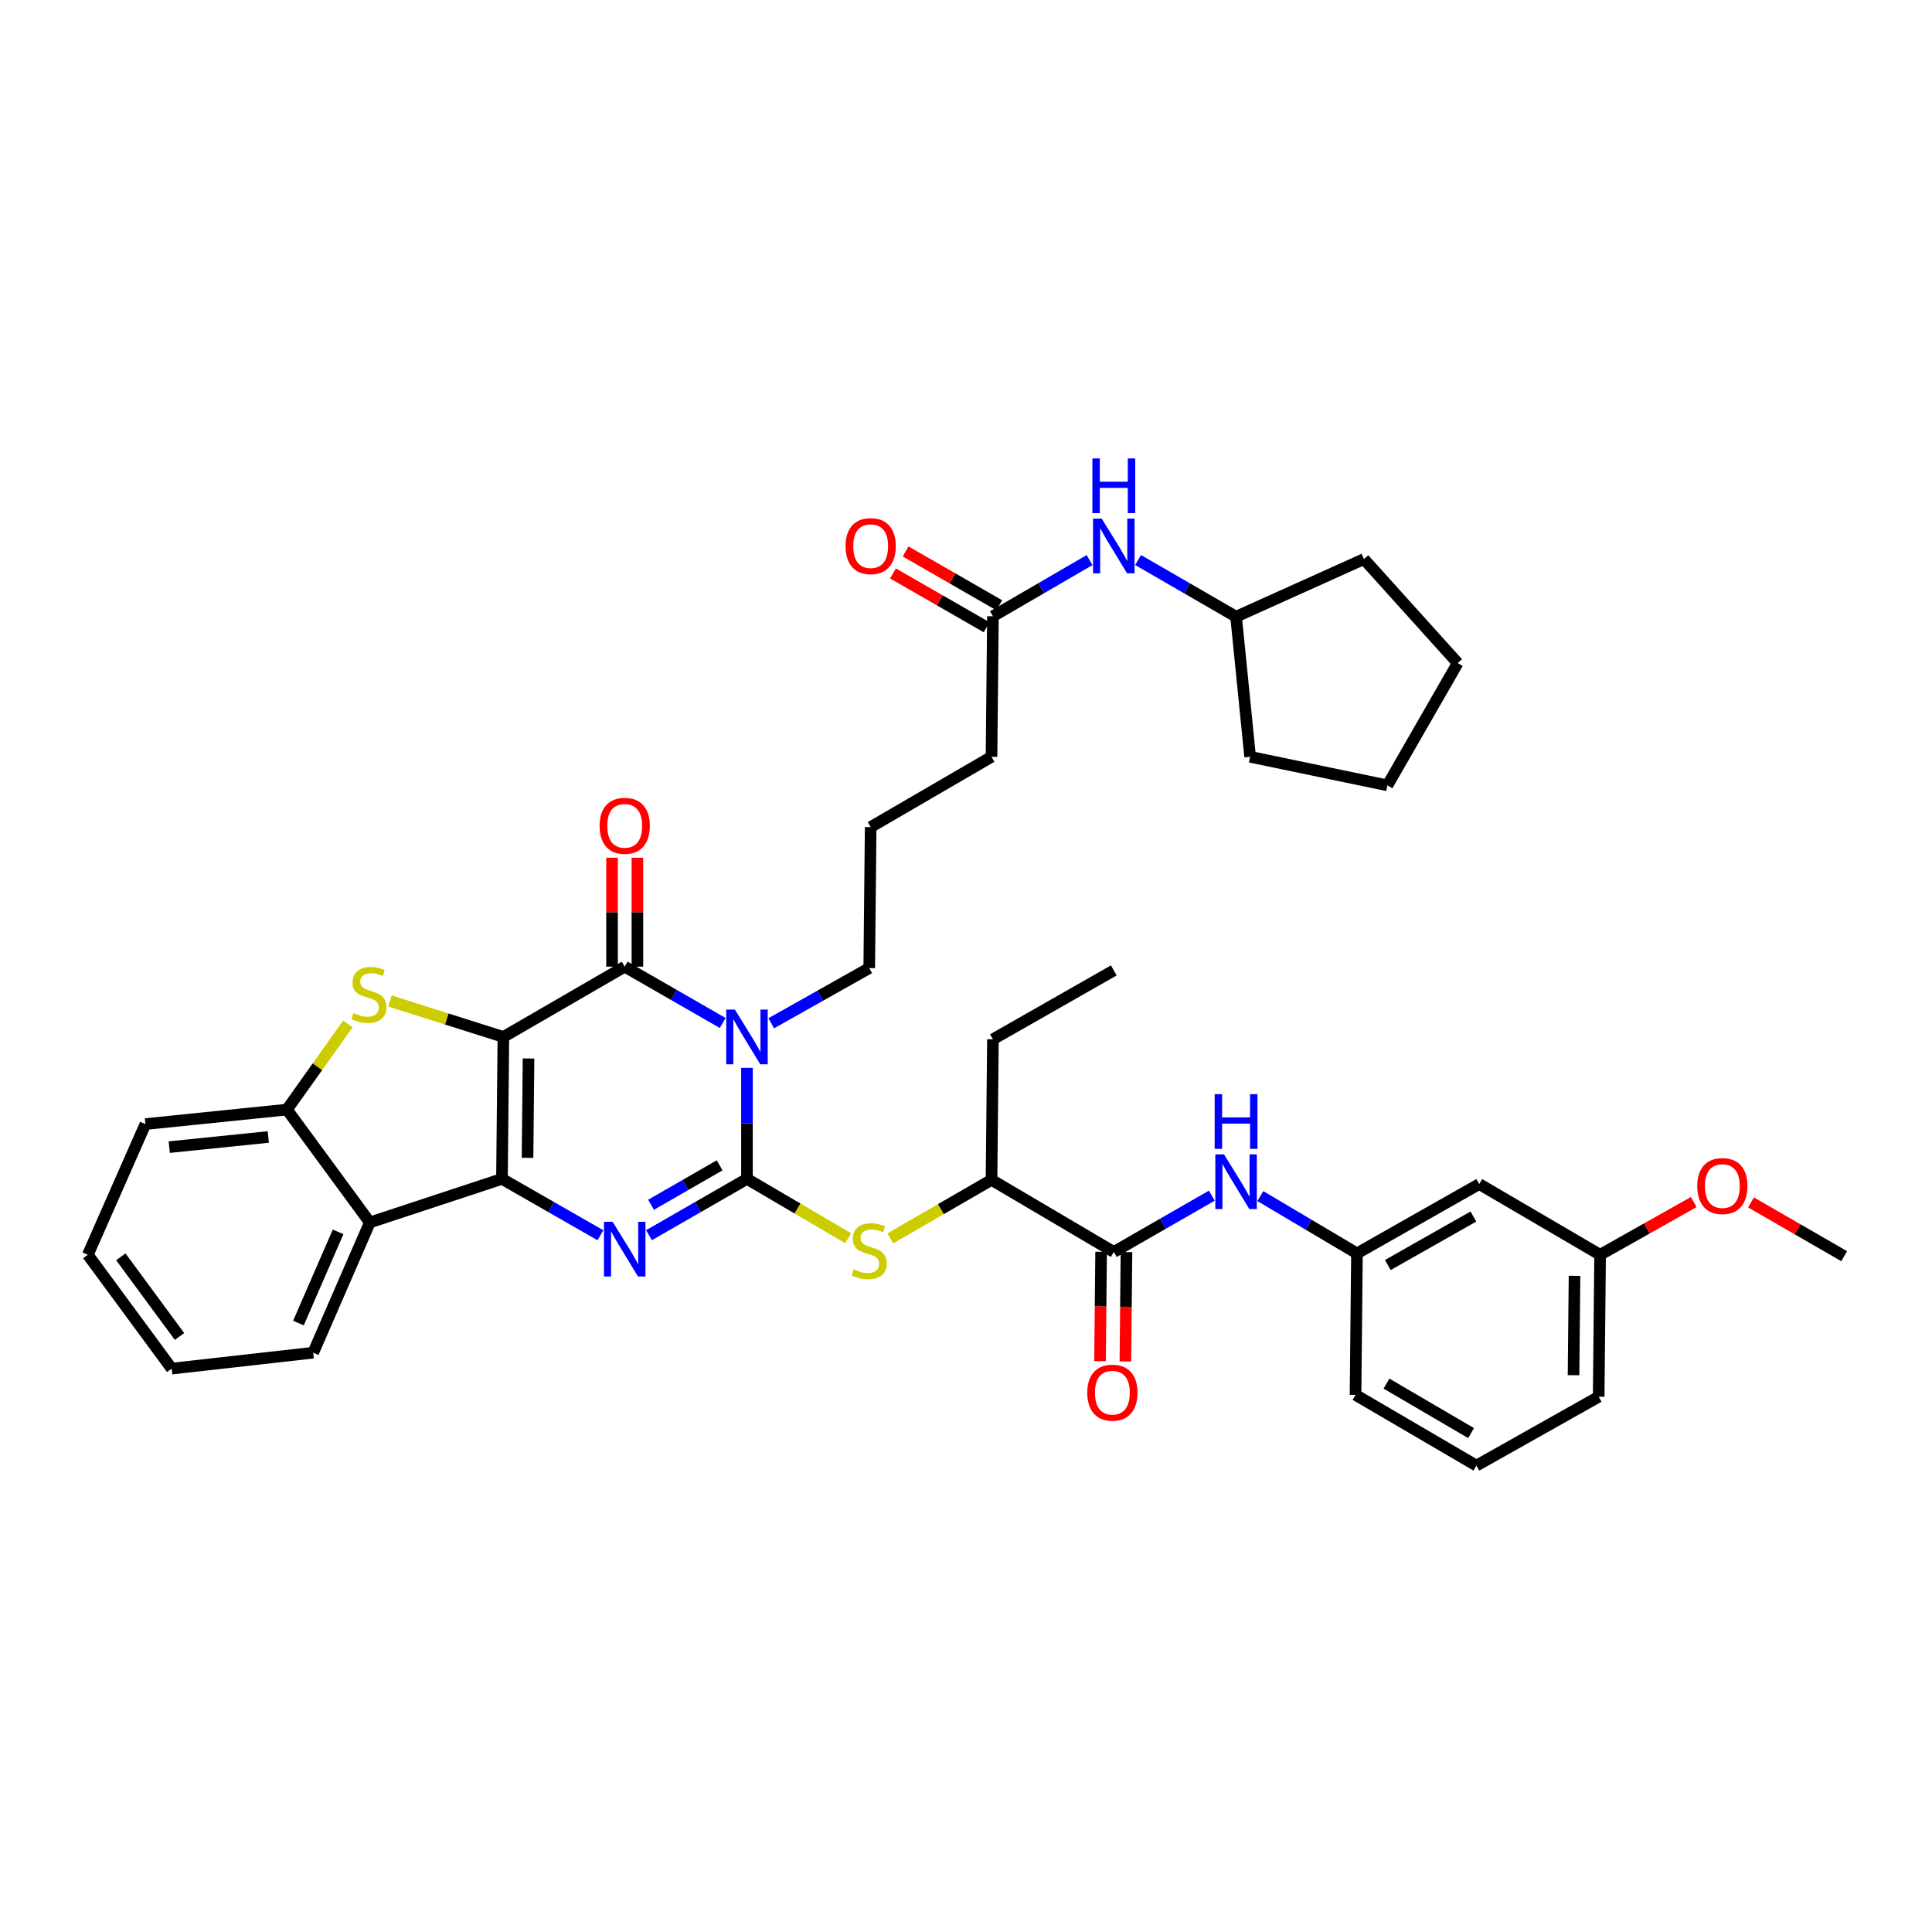 <?xml version='1.0' encoding='iso-8859-1'?>
<svg version='1.1' baseProfile='full'
              xmlns='http://www.w3.org/2000/svg'
                      xmlns:rdkit='http://www.rdkit.org/xml'
                      xmlns:xlink='http://www.w3.org/1999/xlink'
                  xml:space='preserve'
width='1000px' height='1000px' viewBox='0 0 1000 1000'>
<!-- END OF HEADER -->
<rect style='opacity:1.0;fill:#FFFFFF;stroke:none' width='1000' height='1000' x='0' y='0'> </rect>
<path class='bond-0' d='M 260.552,536.721 L 259.815,610.183' style='fill:none;fill-rule:evenodd;stroke:#000000;stroke-width:6px;stroke-linecap:butt;stroke-linejoin:miter;stroke-opacity:1' />
<path class='bond-0' d='M 273.568,547.872 L 273.052,599.295' style='fill:none;fill-rule:evenodd;stroke:#000000;stroke-width:6px;stroke-linecap:butt;stroke-linejoin:miter;stroke-opacity:1' />
<path class='bond-4' d='M 260.552,536.721 L 323.351,500.344' style='fill:none;fill-rule:evenodd;stroke:#000000;stroke-width:6px;stroke-linecap:butt;stroke-linejoin:miter;stroke-opacity:1' />
<path class='bond-5' d='M 260.552,536.721 L 231.203,527.419' style='fill:none;fill-rule:evenodd;stroke:#000000;stroke-width:6px;stroke-linecap:butt;stroke-linejoin:miter;stroke-opacity:1' />
<path class='bond-5' d='M 231.203,527.419 L 201.854,518.116' style='fill:none;fill-rule:evenodd;stroke:#CCCC00;stroke-width:6px;stroke-linecap:butt;stroke-linejoin:miter;stroke-opacity:1' />
<path class='bond-3' d='M 259.815,610.183 L 285.298,624.773' style='fill:none;fill-rule:evenodd;stroke:#000000;stroke-width:6px;stroke-linecap:butt;stroke-linejoin:miter;stroke-opacity:1' />
<path class='bond-3' d='M 285.298,624.773 L 310.781,639.363' style='fill:none;fill-rule:evenodd;stroke:#0000FF;stroke-width:6px;stroke-linecap:butt;stroke-linejoin:miter;stroke-opacity:1' />
<path class='bond-6' d='M 259.815,610.183 L 191.43,632.74' style='fill:none;fill-rule:evenodd;stroke:#000000;stroke-width:6px;stroke-linecap:butt;stroke-linejoin:miter;stroke-opacity:1' />
<path class='bond-1' d='M 386.632,610.183 L 386.632,581.45' style='fill:none;fill-rule:evenodd;stroke:#000000;stroke-width:6px;stroke-linecap:butt;stroke-linejoin:miter;stroke-opacity:1' />
<path class='bond-1' d='M 386.632,581.45 L 386.632,552.718' style='fill:none;fill-rule:evenodd;stroke:#0000FF;stroke-width:6px;stroke-linecap:butt;stroke-linejoin:miter;stroke-opacity:1' />
<path class='bond-7' d='M 386.632,610.183 L 412.815,625.542' style='fill:none;fill-rule:evenodd;stroke:#000000;stroke-width:6px;stroke-linecap:butt;stroke-linejoin:miter;stroke-opacity:1' />
<path class='bond-7' d='M 412.815,625.542 L 438.998,640.901' style='fill:none;fill-rule:evenodd;stroke:#CCCC00;stroke-width:6px;stroke-linecap:butt;stroke-linejoin:miter;stroke-opacity:1' />
<path class='bond-40' d='M 386.632,610.183 L 361.274,624.76' style='fill:none;fill-rule:evenodd;stroke:#000000;stroke-width:6px;stroke-linecap:butt;stroke-linejoin:miter;stroke-opacity:1' />
<path class='bond-40' d='M 361.274,624.76 L 335.916,639.337' style='fill:none;fill-rule:evenodd;stroke:#0000FF;stroke-width:6px;stroke-linecap:butt;stroke-linejoin:miter;stroke-opacity:1' />
<path class='bond-40' d='M 372.482,603.175 L 354.731,613.379' style='fill:none;fill-rule:evenodd;stroke:#000000;stroke-width:6px;stroke-linecap:butt;stroke-linejoin:miter;stroke-opacity:1' />
<path class='bond-40' d='M 354.731,613.379 L 336.981,623.583' style='fill:none;fill-rule:evenodd;stroke:#0000FF;stroke-width:6px;stroke-linecap:butt;stroke-linejoin:miter;stroke-opacity:1' />
<path class='bond-2' d='M 374.067,529.498 L 348.709,514.921' style='fill:none;fill-rule:evenodd;stroke:#0000FF;stroke-width:6px;stroke-linecap:butt;stroke-linejoin:miter;stroke-opacity:1' />
<path class='bond-2' d='M 348.709,514.921 L 323.351,500.344' style='fill:none;fill-rule:evenodd;stroke:#000000;stroke-width:6px;stroke-linecap:butt;stroke-linejoin:miter;stroke-opacity:1' />
<path class='bond-19' d='M 399.187,529.649 L 424.55,515.365' style='fill:none;fill-rule:evenodd;stroke:#0000FF;stroke-width:6px;stroke-linecap:butt;stroke-linejoin:miter;stroke-opacity:1' />
<path class='bond-19' d='M 424.55,515.365 L 449.912,501.081' style='fill:none;fill-rule:evenodd;stroke:#000000;stroke-width:6px;stroke-linecap:butt;stroke-linejoin:miter;stroke-opacity:1' />
<path class='bond-12' d='M 329.915,500.344 L 329.915,472.15' style='fill:none;fill-rule:evenodd;stroke:#000000;stroke-width:6px;stroke-linecap:butt;stroke-linejoin:miter;stroke-opacity:1' />
<path class='bond-12' d='M 329.915,472.15 L 329.915,443.955' style='fill:none;fill-rule:evenodd;stroke:#FF0000;stroke-width:6px;stroke-linecap:butt;stroke-linejoin:miter;stroke-opacity:1' />
<path class='bond-12' d='M 316.787,500.344 L 316.787,472.15' style='fill:none;fill-rule:evenodd;stroke:#000000;stroke-width:6px;stroke-linecap:butt;stroke-linejoin:miter;stroke-opacity:1' />
<path class='bond-12' d='M 316.787,472.15 L 316.787,443.955' style='fill:none;fill-rule:evenodd;stroke:#FF0000;stroke-width:6px;stroke-linecap:butt;stroke-linejoin:miter;stroke-opacity:1' />
<path class='bond-8' d='M 180.038,529.999 L 164.278,552.158' style='fill:none;fill-rule:evenodd;stroke:#CCCC00;stroke-width:6px;stroke-linecap:butt;stroke-linejoin:miter;stroke-opacity:1' />
<path class='bond-8' d='M 164.278,552.158 L 148.518,574.316' style='fill:none;fill-rule:evenodd;stroke:#000000;stroke-width:6px;stroke-linecap:butt;stroke-linejoin:miter;stroke-opacity:1' />
<path class='bond-21' d='M 191.43,632.74 L 162.112,700.155' style='fill:none;fill-rule:evenodd;stroke:#000000;stroke-width:6px;stroke-linecap:butt;stroke-linejoin:miter;stroke-opacity:1' />
<path class='bond-21' d='M 174.994,637.617 L 154.471,684.808' style='fill:none;fill-rule:evenodd;stroke:#000000;stroke-width:6px;stroke-linecap:butt;stroke-linejoin:miter;stroke-opacity:1' />
<path class='bond-39' d='M 191.43,632.74 L 148.518,574.316' style='fill:none;fill-rule:evenodd;stroke:#000000;stroke-width:6px;stroke-linecap:butt;stroke-linejoin:miter;stroke-opacity:1' />
<path class='bond-11' d='M 460.82,640.993 L 487.014,625.839' style='fill:none;fill-rule:evenodd;stroke:#CCCC00;stroke-width:6px;stroke-linecap:butt;stroke-linejoin:miter;stroke-opacity:1' />
<path class='bond-11' d='M 487.014,625.839 L 513.207,610.686' style='fill:none;fill-rule:evenodd;stroke:#000000;stroke-width:6px;stroke-linecap:butt;stroke-linejoin:miter;stroke-opacity:1' />
<path class='bond-23' d='M 148.518,574.316 L 75.268,581.82' style='fill:none;fill-rule:evenodd;stroke:#000000;stroke-width:6px;stroke-linecap:butt;stroke-linejoin:miter;stroke-opacity:1' />
<path class='bond-23' d='M 138.868,588.501 L 87.593,593.754' style='fill:none;fill-rule:evenodd;stroke:#000000;stroke-width:6px;stroke-linecap:butt;stroke-linejoin:miter;stroke-opacity:1' />
<path class='bond-9' d='M 576.503,648.011 L 513.207,610.686' style='fill:none;fill-rule:evenodd;stroke:#000000;stroke-width:6px;stroke-linecap:butt;stroke-linejoin:miter;stroke-opacity:1' />
<path class='bond-10' d='M 576.503,648.011 L 601.864,633.439' style='fill:none;fill-rule:evenodd;stroke:#000000;stroke-width:6px;stroke-linecap:butt;stroke-linejoin:miter;stroke-opacity:1' />
<path class='bond-10' d='M 601.864,633.439 L 627.226,618.868' style='fill:none;fill-rule:evenodd;stroke:#0000FF;stroke-width:6px;stroke-linecap:butt;stroke-linejoin:miter;stroke-opacity:1' />
<path class='bond-16' d='M 569.939,647.944 L 569.653,676.252' style='fill:none;fill-rule:evenodd;stroke:#000000;stroke-width:6px;stroke-linecap:butt;stroke-linejoin:miter;stroke-opacity:1' />
<path class='bond-16' d='M 569.653,676.252 L 569.366,704.56' style='fill:none;fill-rule:evenodd;stroke:#FF0000;stroke-width:6px;stroke-linecap:butt;stroke-linejoin:miter;stroke-opacity:1' />
<path class='bond-16' d='M 583.066,648.077 L 582.779,676.385' style='fill:none;fill-rule:evenodd;stroke:#000000;stroke-width:6px;stroke-linecap:butt;stroke-linejoin:miter;stroke-opacity:1' />
<path class='bond-16' d='M 582.779,676.385 L 582.493,704.692' style='fill:none;fill-rule:evenodd;stroke:#FF0000;stroke-width:6px;stroke-linecap:butt;stroke-linejoin:miter;stroke-opacity:1' />
<path class='bond-15' d='M 652.349,619.095 L 677.353,633.921' style='fill:none;fill-rule:evenodd;stroke:#0000FF;stroke-width:6px;stroke-linecap:butt;stroke-linejoin:miter;stroke-opacity:1' />
<path class='bond-15' d='M 677.353,633.921 L 702.356,648.747' style='fill:none;fill-rule:evenodd;stroke:#000000;stroke-width:6px;stroke-linecap:butt;stroke-linejoin:miter;stroke-opacity:1' />
<path class='bond-29' d='M 513.207,610.686 L 513.937,537.939' style='fill:none;fill-rule:evenodd;stroke:#000000;stroke-width:6px;stroke-linecap:butt;stroke-linejoin:miter;stroke-opacity:1' />
<path class='bond-13' d='M 513.937,318.976 L 513.207,391.716' style='fill:none;fill-rule:evenodd;stroke:#000000;stroke-width:6px;stroke-linecap:butt;stroke-linejoin:miter;stroke-opacity:1' />
<path class='bond-14' d='M 513.937,318.976 L 538.945,304.436' style='fill:none;fill-rule:evenodd;stroke:#000000;stroke-width:6px;stroke-linecap:butt;stroke-linejoin:miter;stroke-opacity:1' />
<path class='bond-14' d='M 538.945,304.436 L 563.953,289.896' style='fill:none;fill-rule:evenodd;stroke:#0000FF;stroke-width:6px;stroke-linecap:butt;stroke-linejoin:miter;stroke-opacity:1' />
<path class='bond-18' d='M 517.208,313.286 L 492.98,299.359' style='fill:none;fill-rule:evenodd;stroke:#000000;stroke-width:6px;stroke-linecap:butt;stroke-linejoin:miter;stroke-opacity:1' />
<path class='bond-18' d='M 492.98,299.359 L 468.752,285.431' style='fill:none;fill-rule:evenodd;stroke:#FF0000;stroke-width:6px;stroke-linecap:butt;stroke-linejoin:miter;stroke-opacity:1' />
<path class='bond-18' d='M 510.666,324.667 L 486.438,310.739' style='fill:none;fill-rule:evenodd;stroke:#000000;stroke-width:6px;stroke-linecap:butt;stroke-linejoin:miter;stroke-opacity:1' />
<path class='bond-18' d='M 486.438,310.739 L 462.21,296.812' style='fill:none;fill-rule:evenodd;stroke:#FF0000;stroke-width:6px;stroke-linecap:butt;stroke-linejoin:miter;stroke-opacity:1' />
<path class='bond-22' d='M 589.07,289.868 L 614.431,304.535' style='fill:none;fill-rule:evenodd;stroke:#0000FF;stroke-width:6px;stroke-linecap:butt;stroke-linejoin:miter;stroke-opacity:1' />
<path class='bond-22' d='M 614.431,304.535 L 639.791,319.203' style='fill:none;fill-rule:evenodd;stroke:#000000;stroke-width:6px;stroke-linecap:butt;stroke-linejoin:miter;stroke-opacity:1' />
<path class='bond-17' d='M 702.356,648.747 L 765.644,612.866' style='fill:none;fill-rule:evenodd;stroke:#000000;stroke-width:6px;stroke-linecap:butt;stroke-linejoin:miter;stroke-opacity:1' />
<path class='bond-17' d='M 718.324,654.785 L 762.626,629.668' style='fill:none;fill-rule:evenodd;stroke:#000000;stroke-width:6px;stroke-linecap:butt;stroke-linejoin:miter;stroke-opacity:1' />
<path class='bond-28' d='M 702.356,648.747 L 701.62,721.99' style='fill:none;fill-rule:evenodd;stroke:#000000;stroke-width:6px;stroke-linecap:butt;stroke-linejoin:miter;stroke-opacity:1' />
<path class='bond-20' d='M 765.644,612.866 L 828.21,649.477' style='fill:none;fill-rule:evenodd;stroke:#000000;stroke-width:6px;stroke-linecap:butt;stroke-linejoin:miter;stroke-opacity:1' />
<path class='bond-25' d='M 449.912,501.081 L 450.656,428.093' style='fill:none;fill-rule:evenodd;stroke:#000000;stroke-width:6px;stroke-linecap:butt;stroke-linejoin:miter;stroke-opacity:1' />
<path class='bond-24' d='M 828.21,649.477 L 852.443,635.823' style='fill:none;fill-rule:evenodd;stroke:#000000;stroke-width:6px;stroke-linecap:butt;stroke-linejoin:miter;stroke-opacity:1' />
<path class='bond-24' d='M 852.443,635.823 L 876.675,622.17' style='fill:none;fill-rule:evenodd;stroke:#FF0000;stroke-width:6px;stroke-linecap:butt;stroke-linejoin:miter;stroke-opacity:1' />
<path class='bond-43' d='M 828.21,649.477 L 827.474,722.953' style='fill:none;fill-rule:evenodd;stroke:#000000;stroke-width:6px;stroke-linecap:butt;stroke-linejoin:miter;stroke-opacity:1' />
<path class='bond-43' d='M 814.973,660.367 L 814.458,711.8' style='fill:none;fill-rule:evenodd;stroke:#000000;stroke-width:6px;stroke-linecap:butt;stroke-linejoin:miter;stroke-opacity:1' />
<path class='bond-34' d='M 162.112,700.155 L 88.862,708.396' style='fill:none;fill-rule:evenodd;stroke:#000000;stroke-width:6px;stroke-linecap:butt;stroke-linejoin:miter;stroke-opacity:1' />
<path class='bond-32' d='M 639.791,319.203 L 705.981,289.375' style='fill:none;fill-rule:evenodd;stroke:#000000;stroke-width:6px;stroke-linecap:butt;stroke-linejoin:miter;stroke-opacity:1' />
<path class='bond-33' d='M 639.791,319.203 L 647.062,391.716' style='fill:none;fill-rule:evenodd;stroke:#000000;stroke-width:6px;stroke-linecap:butt;stroke-linejoin:miter;stroke-opacity:1' />
<path class='bond-36' d='M 75.268,581.82 L 45.455,649.477' style='fill:none;fill-rule:evenodd;stroke:#000000;stroke-width:6px;stroke-linecap:butt;stroke-linejoin:miter;stroke-opacity:1' />
<path class='bond-31' d='M 906.311,622.371 L 930.428,636.285' style='fill:none;fill-rule:evenodd;stroke:#FF0000;stroke-width:6px;stroke-linecap:butt;stroke-linejoin:miter;stroke-opacity:1' />
<path class='bond-31' d='M 930.428,636.285 L 954.545,650.199' style='fill:none;fill-rule:evenodd;stroke:#000000;stroke-width:6px;stroke-linecap:butt;stroke-linejoin:miter;stroke-opacity:1' />
<path class='bond-26' d='M 450.656,428.093 L 513.207,391.716' style='fill:none;fill-rule:evenodd;stroke:#000000;stroke-width:6px;stroke-linecap:butt;stroke-linejoin:miter;stroke-opacity:1' />
<path class='bond-27' d='M 764.193,758.593 L 701.62,721.99' style='fill:none;fill-rule:evenodd;stroke:#000000;stroke-width:6px;stroke-linecap:butt;stroke-linejoin:miter;stroke-opacity:1' />
<path class='bond-27' d='M 761.435,741.772 L 717.634,716.15' style='fill:none;fill-rule:evenodd;stroke:#000000;stroke-width:6px;stroke-linecap:butt;stroke-linejoin:miter;stroke-opacity:1' />
<path class='bond-30' d='M 764.193,758.593 L 827.474,722.953' style='fill:none;fill-rule:evenodd;stroke:#000000;stroke-width:6px;stroke-linecap:butt;stroke-linejoin:miter;stroke-opacity:1' />
<path class='bond-35' d='M 513.937,537.939 L 576.503,502.284' style='fill:none;fill-rule:evenodd;stroke:#000000;stroke-width:6px;stroke-linecap:butt;stroke-linejoin:miter;stroke-opacity:1' />
<path class='bond-37' d='M 705.981,289.375 L 754.508,343.211' style='fill:none;fill-rule:evenodd;stroke:#000000;stroke-width:6px;stroke-linecap:butt;stroke-linejoin:miter;stroke-opacity:1' />
<path class='bond-38' d='M 647.062,391.716 L 718.124,406.506' style='fill:none;fill-rule:evenodd;stroke:#000000;stroke-width:6px;stroke-linecap:butt;stroke-linejoin:miter;stroke-opacity:1' />
<path class='bond-41' d='M 88.862,708.396 L 45.455,649.477' style='fill:none;fill-rule:evenodd;stroke:#000000;stroke-width:6px;stroke-linecap:butt;stroke-linejoin:miter;stroke-opacity:1' />
<path class='bond-41' d='M 92.92,691.772 L 62.534,650.528' style='fill:none;fill-rule:evenodd;stroke:#000000;stroke-width:6px;stroke-linecap:butt;stroke-linejoin:miter;stroke-opacity:1' />
<path class='bond-42' d='M 754.508,343.211 L 718.124,406.506' style='fill:none;fill-rule:evenodd;stroke:#000000;stroke-width:6px;stroke-linecap:butt;stroke-linejoin:miter;stroke-opacity:1' />
<path  class='atom-3' d='M 380.372 522.561
L 389.652 537.561
Q 390.572 539.041, 392.052 541.721
Q 393.532 544.401, 393.612 544.561
L 393.612 522.561
L 397.372 522.561
L 397.372 550.881
L 393.492 550.881
L 383.532 534.481
Q 382.372 532.561, 381.132 530.361
Q 379.932 528.161, 379.572 527.481
L 379.572 550.881
L 375.892 550.881
L 375.892 522.561
L 380.372 522.561
' fill='#0000FF'/>
<path  class='atom-4' d='M 317.091 632.4
L 326.371 647.4
Q 327.291 648.88, 328.771 651.56
Q 330.251 654.24, 330.331 654.4
L 330.331 632.4
L 334.091 632.4
L 334.091 660.72
L 330.211 660.72
L 320.251 644.32
Q 319.091 642.4, 317.851 640.2
Q 316.651 638, 316.291 637.32
L 316.291 660.72
L 312.611 660.72
L 312.611 632.4
L 317.091 632.4
' fill='#0000FF'/>
<path  class='atom-6' d='M 182.948 524.38
Q 183.268 524.5, 184.588 525.06
Q 185.908 525.62, 187.348 525.98
Q 188.828 526.3, 190.268 526.3
Q 192.948 526.3, 194.508 525.02
Q 196.068 523.7, 196.068 521.42
Q 196.068 519.86, 195.268 518.9
Q 194.508 517.94, 193.308 517.42
Q 192.108 516.9, 190.108 516.3
Q 187.588 515.54, 186.068 514.82
Q 184.588 514.1, 183.508 512.58
Q 182.468 511.06, 182.468 508.5
Q 182.468 504.94, 184.868 502.74
Q 187.308 500.54, 192.108 500.54
Q 195.388 500.54, 199.108 502.1
L 198.188 505.18
Q 194.788 503.78, 192.228 503.78
Q 189.468 503.78, 187.948 504.94
Q 186.428 506.06, 186.468 508.02
Q 186.468 509.54, 187.228 510.46
Q 188.028 511.38, 189.148 511.9
Q 190.308 512.42, 192.228 513.02
Q 194.788 513.82, 196.308 514.62
Q 197.828 515.42, 198.908 517.06
Q 200.028 518.66, 200.028 521.42
Q 200.028 525.34, 197.388 527.46
Q 194.788 529.54, 190.428 529.54
Q 187.908 529.54, 185.988 528.98
Q 184.108 528.46, 181.868 527.54
L 182.948 524.38
' fill='#CCCC00'/>
<path  class='atom-8' d='M 441.912 657.023
Q 442.232 657.143, 443.552 657.703
Q 444.872 658.263, 446.312 658.623
Q 447.792 658.943, 449.232 658.943
Q 451.912 658.943, 453.472 657.663
Q 455.032 656.343, 455.032 654.063
Q 455.032 652.503, 454.232 651.543
Q 453.472 650.583, 452.272 650.063
Q 451.072 649.543, 449.072 648.943
Q 446.552 648.183, 445.032 647.463
Q 443.552 646.743, 442.472 645.223
Q 441.432 643.703, 441.432 641.143
Q 441.432 637.583, 443.832 635.383
Q 446.272 633.183, 451.072 633.183
Q 454.352 633.183, 458.072 634.743
L 457.152 637.823
Q 453.752 636.423, 451.192 636.423
Q 448.432 636.423, 446.912 637.583
Q 445.392 638.703, 445.432 640.663
Q 445.432 642.183, 446.192 643.103
Q 446.992 644.023, 448.112 644.543
Q 449.272 645.063, 451.192 645.663
Q 453.752 646.463, 455.272 647.263
Q 456.792 648.063, 457.872 649.703
Q 458.992 651.303, 458.992 654.063
Q 458.992 657.983, 456.352 660.103
Q 453.752 662.183, 449.392 662.183
Q 446.872 662.183, 444.952 661.623
Q 443.072 661.103, 440.832 660.183
L 441.912 657.023
' fill='#CCCC00'/>
<path  class='atom-11' d='M 633.531 597.488
L 642.811 612.488
Q 643.731 613.968, 645.211 616.648
Q 646.691 619.328, 646.771 619.488
L 646.771 597.488
L 650.531 597.488
L 650.531 625.808
L 646.651 625.808
L 636.691 609.408
Q 635.531 607.488, 634.291 605.288
Q 633.091 603.088, 632.731 602.408
L 632.731 625.808
L 629.051 625.808
L 629.051 597.488
L 633.531 597.488
' fill='#0000FF'/>
<path  class='atom-11' d='M 628.711 566.336
L 632.551 566.336
L 632.551 578.376
L 647.031 578.376
L 647.031 566.336
L 650.871 566.336
L 650.871 594.656
L 647.031 594.656
L 647.031 581.576
L 632.551 581.576
L 632.551 594.656
L 628.711 594.656
L 628.711 566.336
' fill='#0000FF'/>
<path  class='atom-13' d='M 310.351 427.451
Q 310.351 420.651, 313.711 416.851
Q 317.071 413.051, 323.351 413.051
Q 329.631 413.051, 332.991 416.851
Q 336.351 420.651, 336.351 427.451
Q 336.351 434.331, 332.951 438.251
Q 329.551 442.131, 323.351 442.131
Q 317.111 442.131, 313.711 438.251
Q 310.351 434.371, 310.351 427.451
M 323.351 438.931
Q 327.671 438.931, 329.991 436.051
Q 332.351 433.131, 332.351 427.451
Q 332.351 421.891, 329.991 419.091
Q 327.671 416.251, 323.351 416.251
Q 319.031 416.251, 316.671 419.051
Q 314.351 421.851, 314.351 427.451
Q 314.351 433.171, 316.671 436.051
Q 319.031 438.931, 323.351 438.931
' fill='#FF0000'/>
<path  class='atom-15' d='M 570.243 268.439
L 579.523 283.439
Q 580.443 284.919, 581.923 287.599
Q 583.403 290.279, 583.483 290.439
L 583.483 268.439
L 587.243 268.439
L 587.243 296.759
L 583.363 296.759
L 573.403 280.359
Q 572.243 278.439, 571.003 276.239
Q 569.803 274.039, 569.443 273.359
L 569.443 296.759
L 565.763 296.759
L 565.763 268.439
L 570.243 268.439
' fill='#0000FF'/>
<path  class='atom-15' d='M 565.423 237.287
L 569.263 237.287
L 569.263 249.327
L 583.743 249.327
L 583.743 237.287
L 587.583 237.287
L 587.583 265.607
L 583.743 265.607
L 583.743 252.527
L 569.263 252.527
L 569.263 265.607
L 565.423 265.607
L 565.423 237.287
' fill='#0000FF'/>
<path  class='atom-17' d='M 562.766 720.845
Q 562.766 714.045, 566.126 710.245
Q 569.486 706.445, 575.766 706.445
Q 582.046 706.445, 585.406 710.245
Q 588.766 714.045, 588.766 720.845
Q 588.766 727.725, 585.366 731.645
Q 581.966 735.525, 575.766 735.525
Q 569.526 735.525, 566.126 731.645
Q 562.766 727.765, 562.766 720.845
M 575.766 732.325
Q 580.086 732.325, 582.406 729.445
Q 584.766 726.525, 584.766 720.845
Q 584.766 715.285, 582.406 712.485
Q 580.086 709.645, 575.766 709.645
Q 571.446 709.645, 569.086 712.445
Q 566.766 715.245, 566.766 720.845
Q 566.766 726.565, 569.086 729.445
Q 571.446 732.325, 575.766 732.325
' fill='#FF0000'/>
<path  class='atom-19' d='M 437.656 282.679
Q 437.656 275.879, 441.016 272.079
Q 444.376 268.279, 450.656 268.279
Q 456.936 268.279, 460.296 272.079
Q 463.656 275.879, 463.656 282.679
Q 463.656 289.559, 460.256 293.479
Q 456.856 297.359, 450.656 297.359
Q 444.416 297.359, 441.016 293.479
Q 437.656 289.599, 437.656 282.679
M 450.656 294.159
Q 454.976 294.159, 457.296 291.279
Q 459.656 288.359, 459.656 282.679
Q 459.656 277.119, 457.296 274.319
Q 454.976 271.479, 450.656 271.479
Q 446.336 271.479, 443.976 274.279
Q 441.656 277.079, 441.656 282.679
Q 441.656 288.399, 443.976 291.279
Q 446.336 294.159, 450.656 294.159
' fill='#FF0000'/>
<path  class='atom-25' d='M 878.491 613.902
Q 878.491 607.102, 881.851 603.302
Q 885.211 599.502, 891.491 599.502
Q 897.771 599.502, 901.131 603.302
Q 904.491 607.102, 904.491 613.902
Q 904.491 620.782, 901.091 624.702
Q 897.691 628.582, 891.491 628.582
Q 885.251 628.582, 881.851 624.702
Q 878.491 620.822, 878.491 613.902
M 891.491 625.382
Q 895.811 625.382, 898.131 622.502
Q 900.491 619.582, 900.491 613.902
Q 900.491 608.342, 898.131 605.542
Q 895.811 602.702, 891.491 602.702
Q 887.171 602.702, 884.811 605.502
Q 882.491 608.302, 882.491 613.902
Q 882.491 619.622, 884.811 622.502
Q 887.171 625.382, 891.491 625.382
' fill='#FF0000'/>
</svg>
